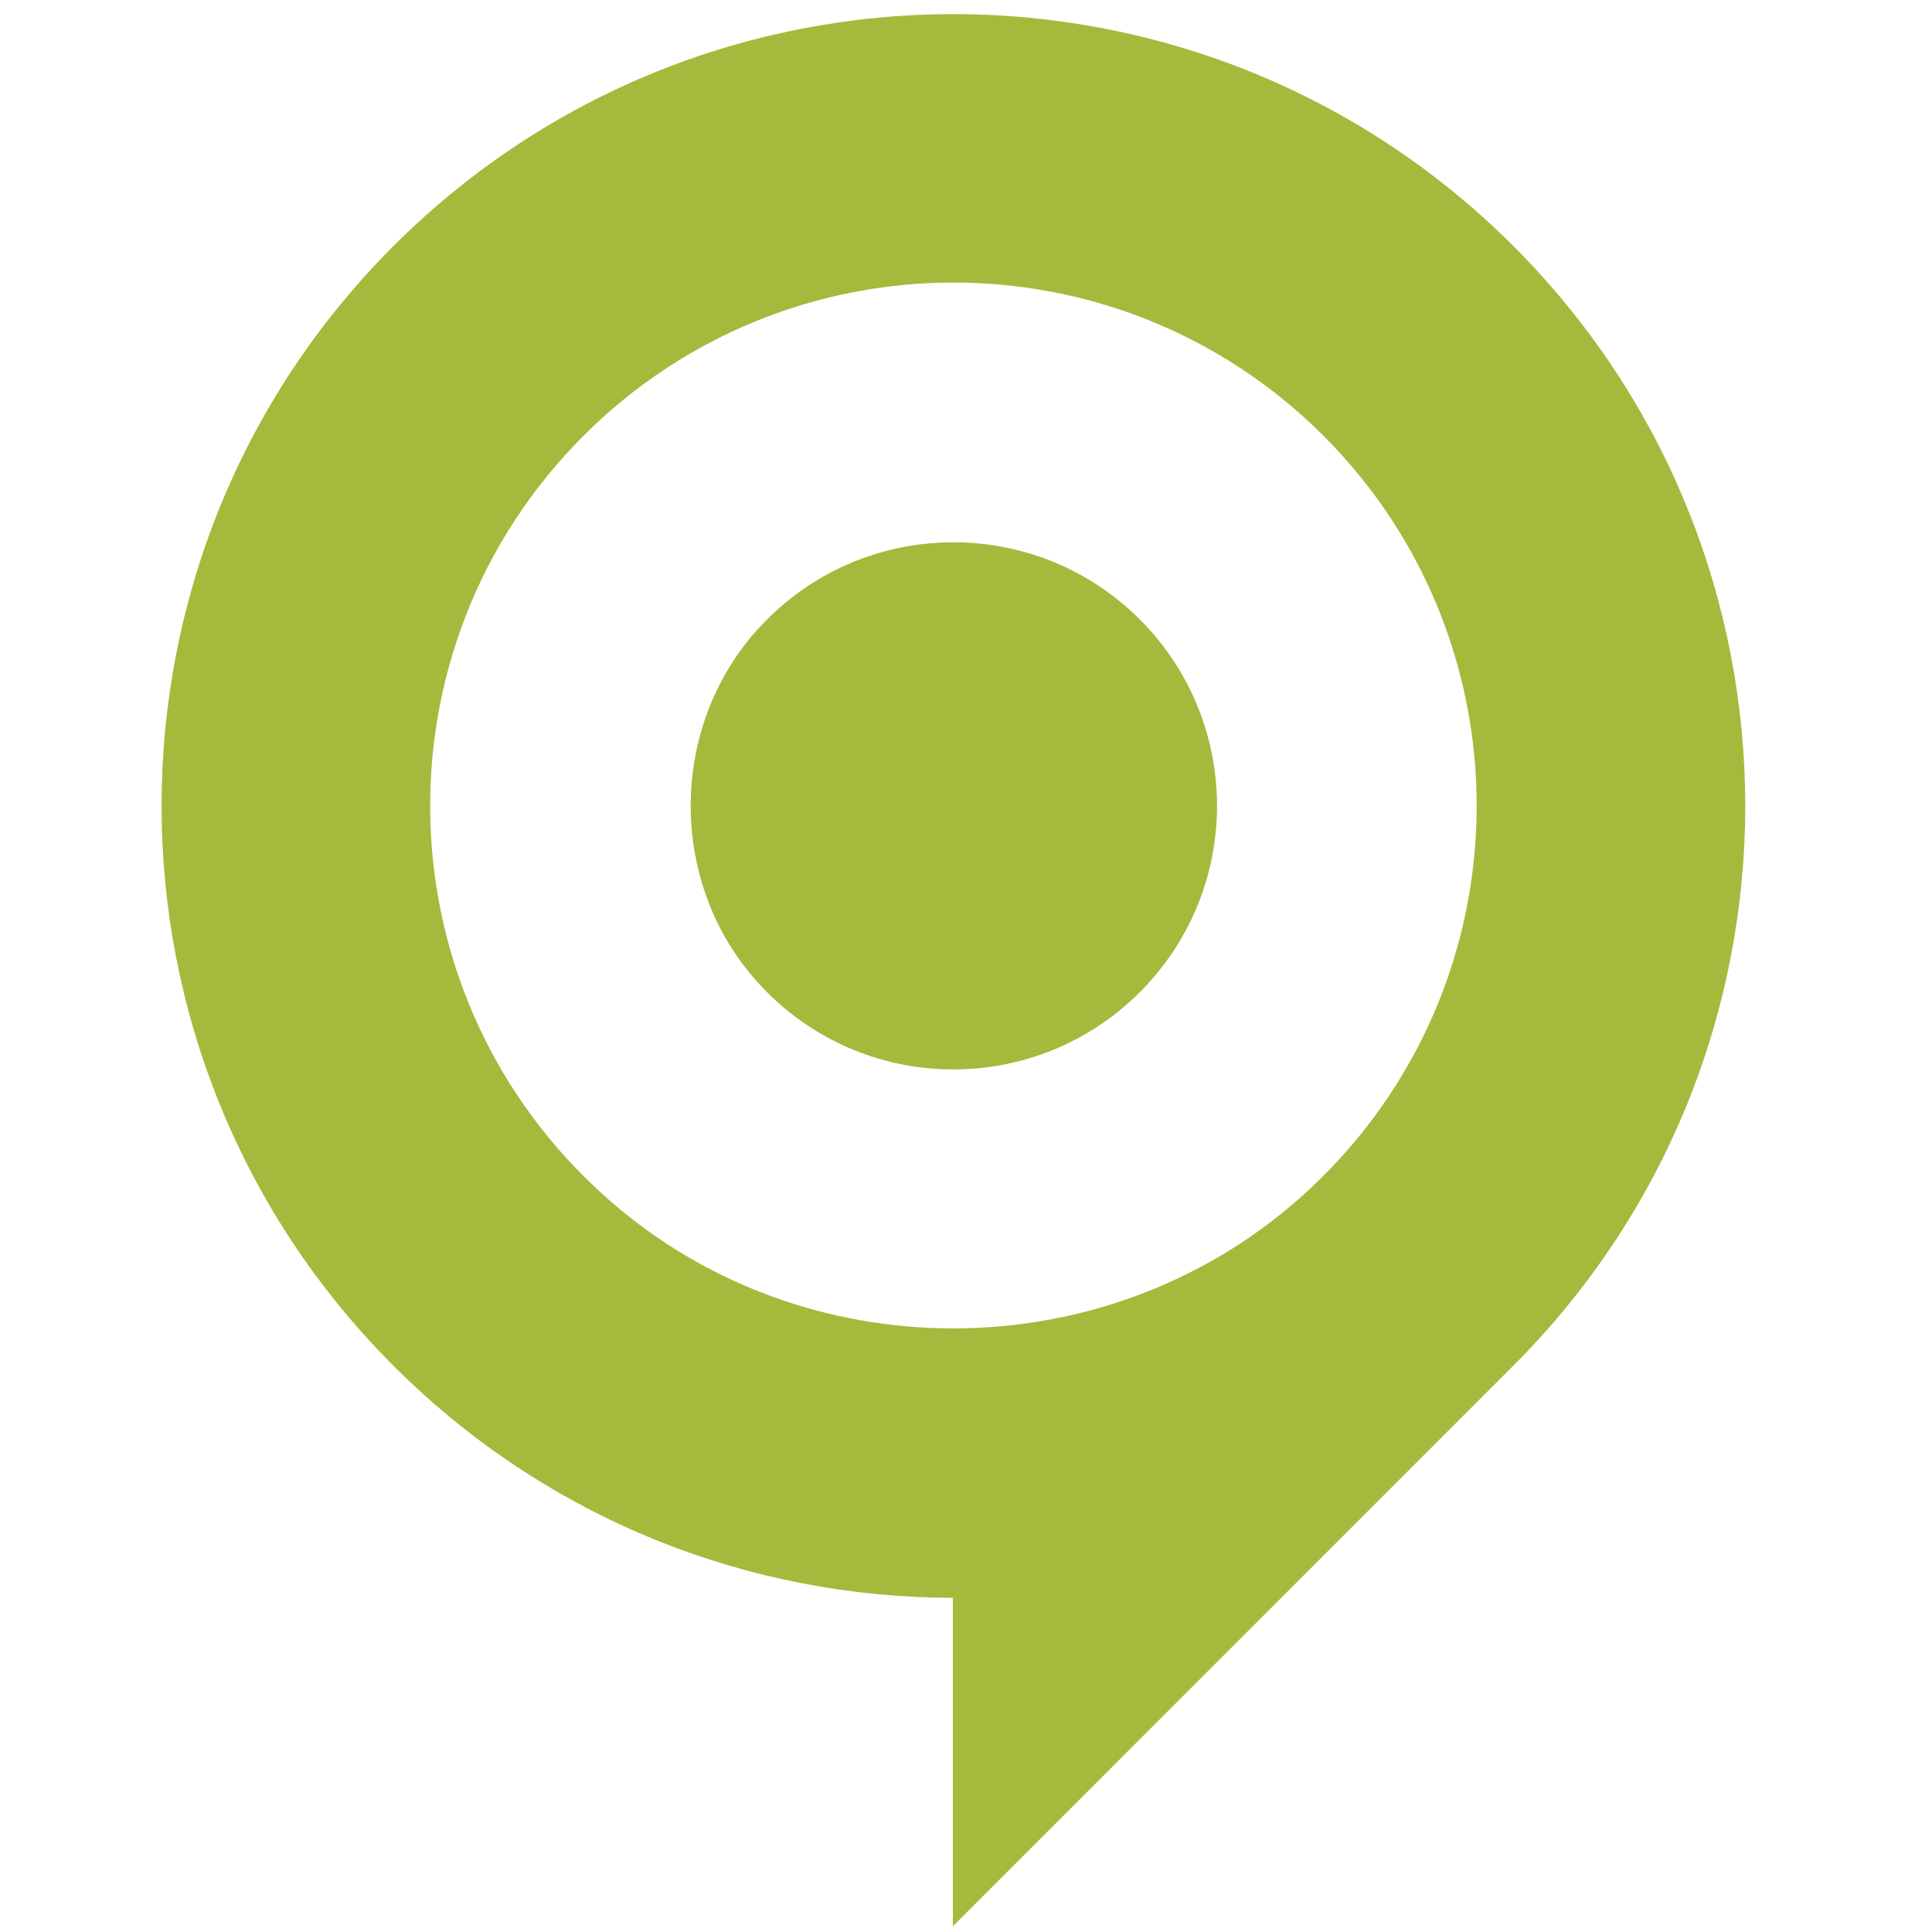 <?xml version="1.0" encoding="UTF-8"?>
<svg width="196" height="196" version="1.1" viewBox="0 0 32.014 32.015" xmlns="http://www.w3.org/2000/svg" xmlns:cc="http://creativecommons.org/ns#" xmlns:dc="http://purl.org/dc/elements/1.1/" xmlns:rdf="http://www.w3.org/1999/02/22-rdf-syntax-ns#">
 <g transform="translate(2.679 -265.04)" fill="#a6b93c">
  <g id="Lager_1_1_" transform="matrix(.265 0 0 .265 144.68 236.49)" fill="#a6b93c">
   <g fill="#a6b93c">
    <g fill="#a6b93c">
     <path class="st0" d="m-461.44 123.12c-19.34-19.33-50.68-19.34-70.03 0-19.34 19.34-19.33 50.69 0.01 70.03 9.66 9.66 22.31 14.49 34.97 14.5v20.54l34.75-34.76 0.29-0.29c19.35-19.34 19.34-50.68 0.01-70.02zm-13.41 59.58c-12.24 10.8-30.99 10.81-43.22 0-14.28-12.61-14.79-34.44-1.52-47.71 12.78-12.78 33.5-12.78 46.28 0 13.26 13.27 12.75 35.09-1.54 47.71z"/>
     <path class="st0" d="m-508.55 146.93c-5.77 6.22-5.78 16.15-0.01 22.38 6.39 6.91 17.17 7.06 23.76 0.47 6.44-6.44 6.44-16.87 0-23.31-6.59-6.58-17.36-6.43-23.75 0.46z"/>
    </g>
   </g>
  </g>
 </g>
 <style type="text/css">.st0{fill:#a6b93c;}</style>
</svg>
